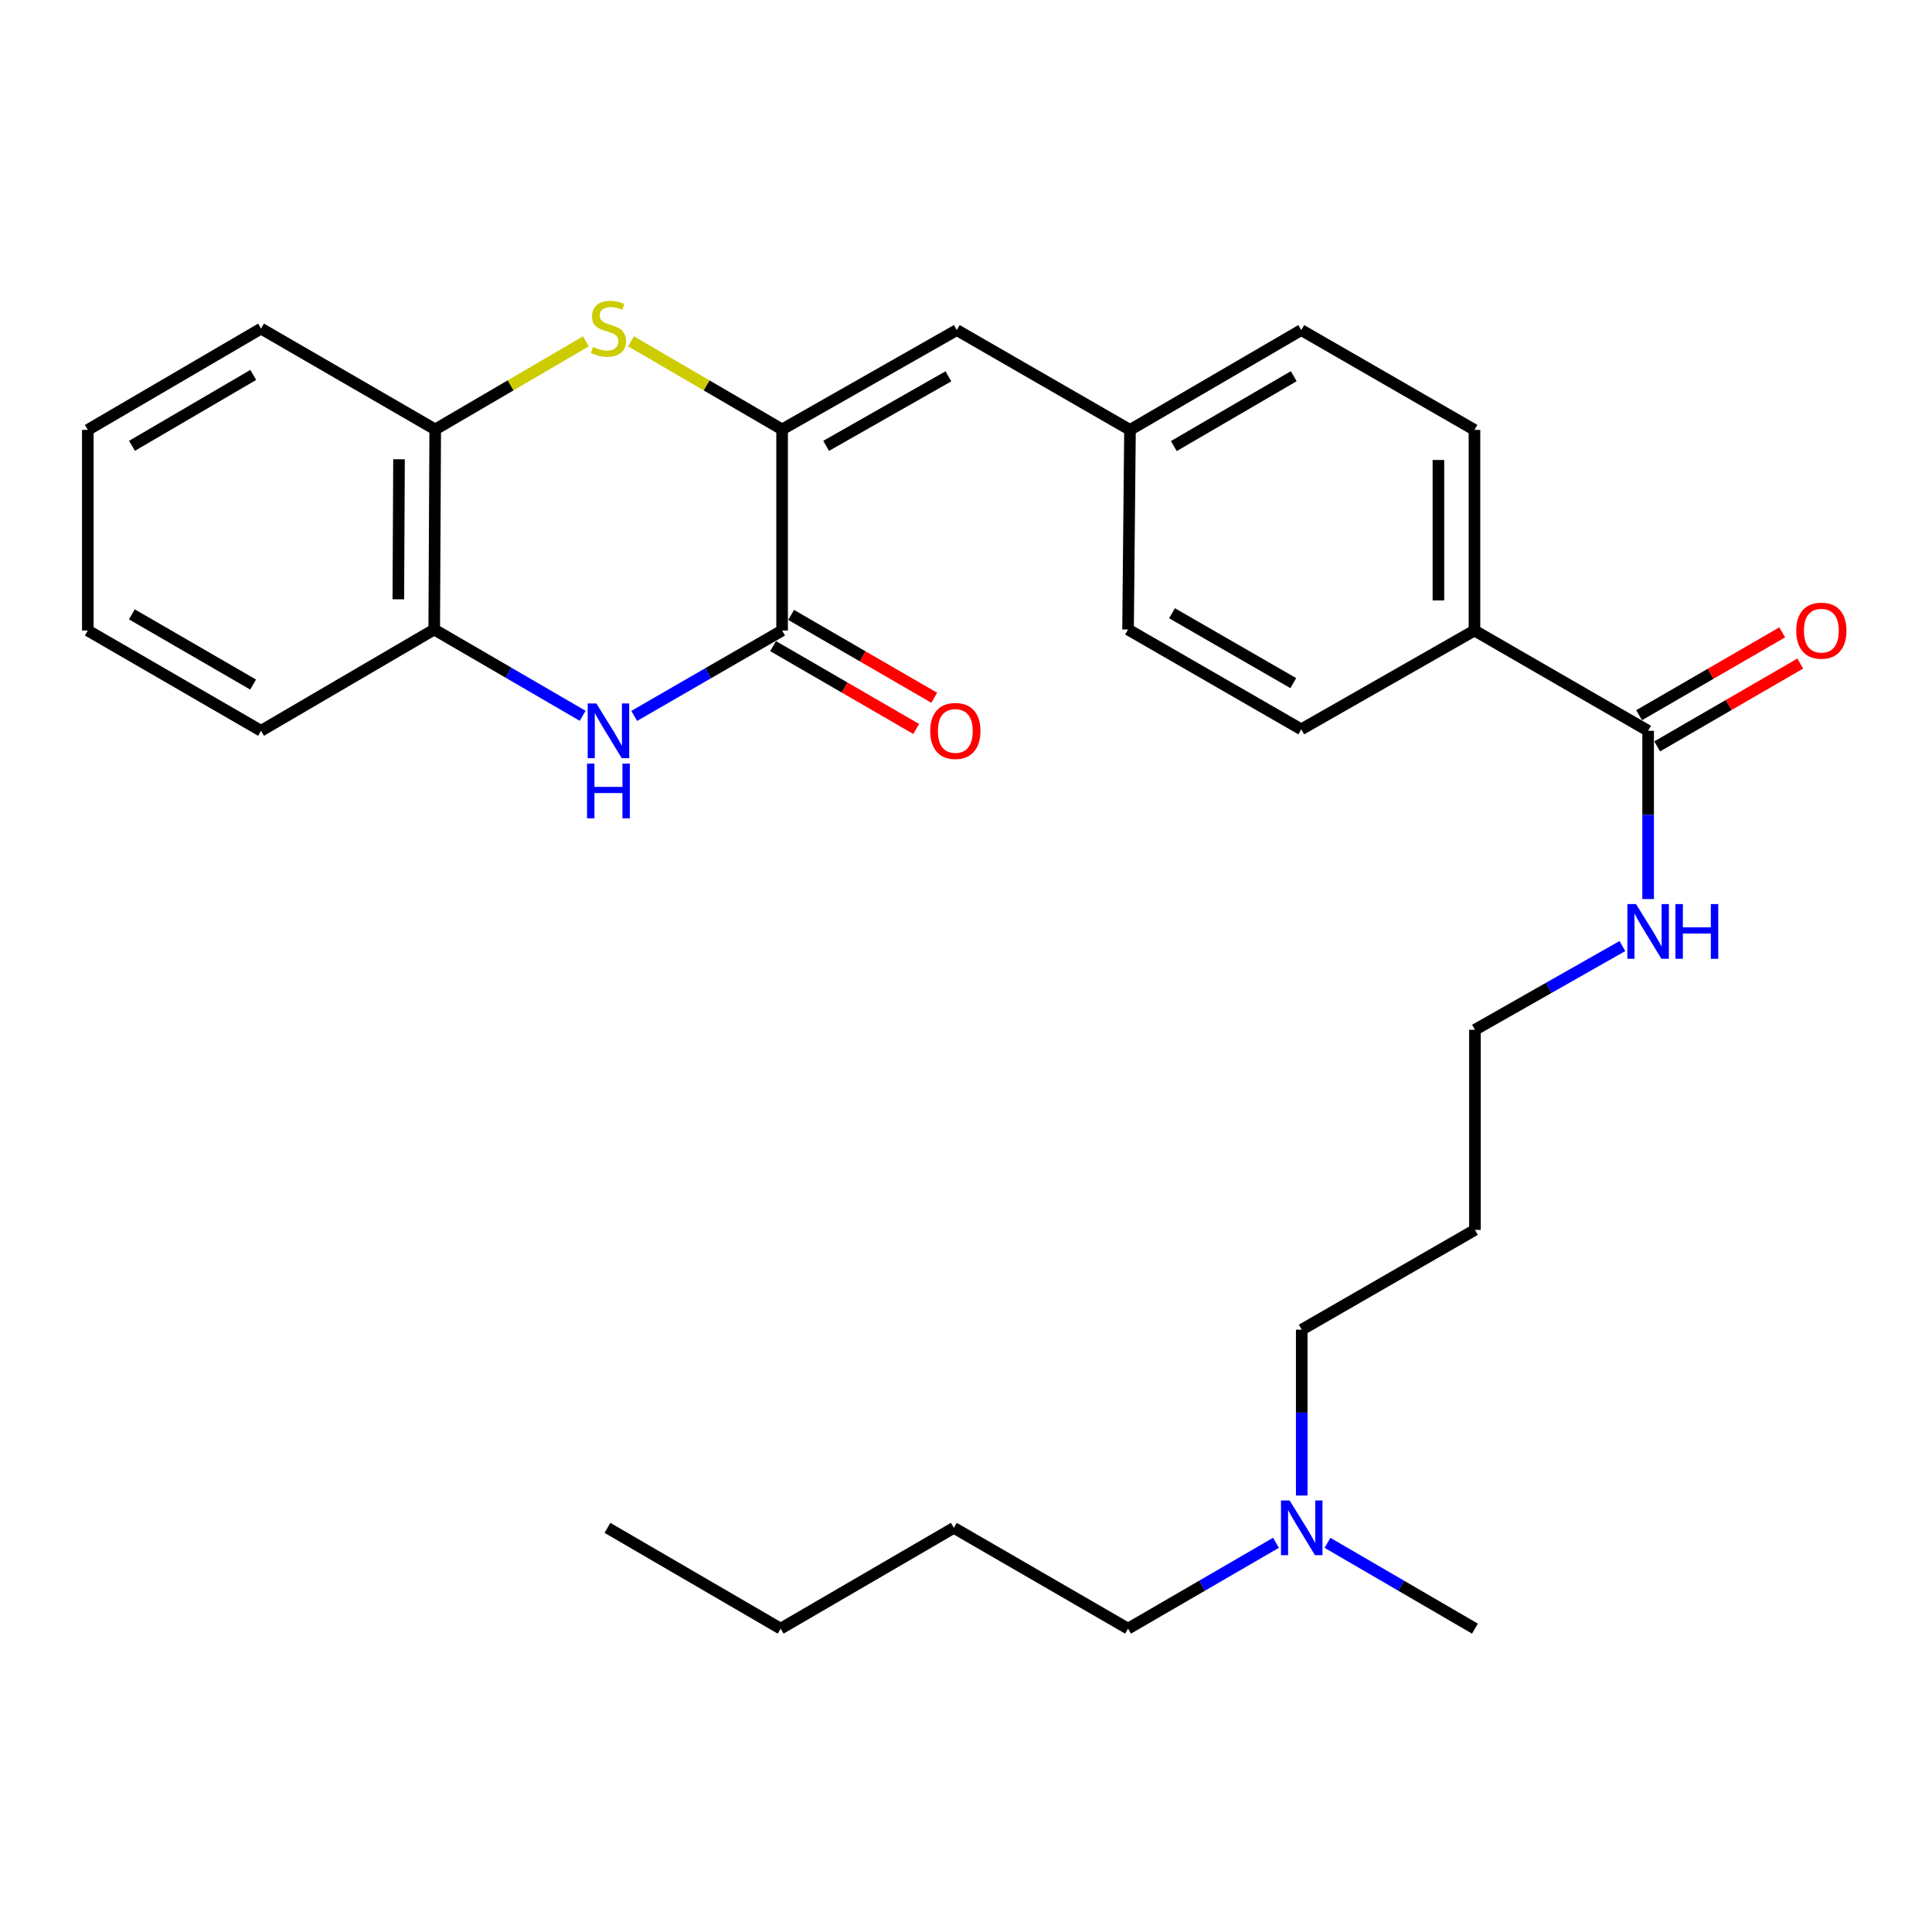 <?xml version='1.0' encoding='iso-8859-1'?>
<svg version='1.1' baseProfile='full'
              xmlns='http://www.w3.org/2000/svg'
                      xmlns:rdkit='http://www.rdkit.org/xml'
                      xmlns:xlink='http://www.w3.org/1999/xlink'
                  xml:space='preserve'
width='1000px' height='1000px' viewBox='0 0 1000 1000'>
<!-- END OF HEADER -->
<rect style='opacity:1.0;fill:#FFFFFF;stroke:none' width='1000' height='1000' x='0' y='0'> </rect>
<path class='bond-0' d='M 404.816,222.274 L 404.816,326.353' style='fill:none;fill-rule:evenodd;stroke:#000000;stroke-width:6px;stroke-linecap:butt;stroke-linejoin:miter;stroke-opacity:1' />
<path class='bond-1' d='M 404.816,222.274 L 365.714,199.469' style='fill:none;fill-rule:evenodd;stroke:#000000;stroke-width:6px;stroke-linecap:butt;stroke-linejoin:miter;stroke-opacity:1' />
<path class='bond-1' d='M 365.714,199.469 L 326.611,176.664' style='fill:none;fill-rule:evenodd;stroke:#CCCC00;stroke-width:6px;stroke-linecap:butt;stroke-linejoin:miter;stroke-opacity:1' />
<path class='bond-3' d='M 404.816,222.274 L 495.232,170.846' style='fill:none;fill-rule:evenodd;stroke:#000000;stroke-width:6px;stroke-linecap:butt;stroke-linejoin:miter;stroke-opacity:1' />
<path class='bond-3' d='M 427.604,230.779 L 490.895,194.78' style='fill:none;fill-rule:evenodd;stroke:#000000;stroke-width:6px;stroke-linecap:butt;stroke-linejoin:miter;stroke-opacity:1' />
<path class='bond-2' d='M 404.816,326.353 L 366.54,348.455' style='fill:none;fill-rule:evenodd;stroke:#000000;stroke-width:6px;stroke-linecap:butt;stroke-linejoin:miter;stroke-opacity:1' />
<path class='bond-2' d='M 366.54,348.455 L 328.264,370.557' style='fill:none;fill-rule:evenodd;stroke:#0000FF;stroke-width:6px;stroke-linecap:butt;stroke-linejoin:miter;stroke-opacity:1' />
<path class='bond-8' d='M 400.142,334.427 L 437.177,355.867' style='fill:none;fill-rule:evenodd;stroke:#000000;stroke-width:6px;stroke-linecap:butt;stroke-linejoin:miter;stroke-opacity:1' />
<path class='bond-8' d='M 437.177,355.867 L 474.211,377.306' style='fill:none;fill-rule:evenodd;stroke:#FF0000;stroke-width:6px;stroke-linecap:butt;stroke-linejoin:miter;stroke-opacity:1' />
<path class='bond-8' d='M 409.491,318.278 L 446.525,339.718' style='fill:none;fill-rule:evenodd;stroke:#000000;stroke-width:6px;stroke-linecap:butt;stroke-linejoin:miter;stroke-opacity:1' />
<path class='bond-8' d='M 446.525,339.718 L 483.56,361.158' style='fill:none;fill-rule:evenodd;stroke:#FF0000;stroke-width:6px;stroke-linecap:butt;stroke-linejoin:miter;stroke-opacity:1' />
<path class='bond-5' d='M 303.253,176.678 L 264.262,199.476' style='fill:none;fill-rule:evenodd;stroke:#CCCC00;stroke-width:6px;stroke-linecap:butt;stroke-linejoin:miter;stroke-opacity:1' />
<path class='bond-5' d='M 264.262,199.476 L 225.27,222.274' style='fill:none;fill-rule:evenodd;stroke:#000000;stroke-width:6px;stroke-linecap:butt;stroke-linejoin:miter;stroke-opacity:1' />
<path class='bond-29' d='M 301.582,370.498 L 263.167,348.166' style='fill:none;fill-rule:evenodd;stroke:#0000FF;stroke-width:6px;stroke-linecap:butt;stroke-linejoin:miter;stroke-opacity:1' />
<path class='bond-29' d='M 263.167,348.166 L 224.752,325.834' style='fill:none;fill-rule:evenodd;stroke:#000000;stroke-width:6px;stroke-linecap:butt;stroke-linejoin:miter;stroke-opacity:1' />
<path class='bond-10' d='M 495.232,170.846 L 584.881,222.512' style='fill:none;fill-rule:evenodd;stroke:#000000;stroke-width:6px;stroke-linecap:butt;stroke-linejoin:miter;stroke-opacity:1' />
<path class='bond-4' d='M 224.752,325.834 L 225.27,222.274' style='fill:none;fill-rule:evenodd;stroke:#000000;stroke-width:6px;stroke-linecap:butt;stroke-linejoin:miter;stroke-opacity:1' />
<path class='bond-4' d='M 206.17,310.207 L 206.533,237.715' style='fill:none;fill-rule:evenodd;stroke:#000000;stroke-width:6px;stroke-linecap:butt;stroke-linejoin:miter;stroke-opacity:1' />
<path class='bond-18' d='M 224.752,325.834 L 135.114,378.257' style='fill:none;fill-rule:evenodd;stroke:#000000;stroke-width:6px;stroke-linecap:butt;stroke-linejoin:miter;stroke-opacity:1' />
<path class='bond-19' d='M 225.27,222.274 L 135.114,170.089' style='fill:none;fill-rule:evenodd;stroke:#000000;stroke-width:6px;stroke-linecap:butt;stroke-linejoin:miter;stroke-opacity:1' />
<path class='bond-6' d='M 853.07,378.257 L 763.183,326.353' style='fill:none;fill-rule:evenodd;stroke:#000000;stroke-width:6px;stroke-linecap:butt;stroke-linejoin:miter;stroke-opacity:1' />
<path class='bond-9' d='M 857.745,386.332 L 894.779,364.892' style='fill:none;fill-rule:evenodd;stroke:#000000;stroke-width:6px;stroke-linecap:butt;stroke-linejoin:miter;stroke-opacity:1' />
<path class='bond-9' d='M 894.779,364.892 L 931.814,343.452' style='fill:none;fill-rule:evenodd;stroke:#FF0000;stroke-width:6px;stroke-linecap:butt;stroke-linejoin:miter;stroke-opacity:1' />
<path class='bond-9' d='M 848.396,370.183 L 885.43,348.743' style='fill:none;fill-rule:evenodd;stroke:#000000;stroke-width:6px;stroke-linecap:butt;stroke-linejoin:miter;stroke-opacity:1' />
<path class='bond-9' d='M 885.43,348.743 L 922.465,327.303' style='fill:none;fill-rule:evenodd;stroke:#FF0000;stroke-width:6px;stroke-linecap:butt;stroke-linejoin:miter;stroke-opacity:1' />
<path class='bond-11' d='M 853.07,378.257 L 853.07,421.804' style='fill:none;fill-rule:evenodd;stroke:#000000;stroke-width:6px;stroke-linecap:butt;stroke-linejoin:miter;stroke-opacity:1' />
<path class='bond-11' d='M 853.07,421.804 L 853.07,465.352' style='fill:none;fill-rule:evenodd;stroke:#0000FF;stroke-width:6px;stroke-linecap:butt;stroke-linejoin:miter;stroke-opacity:1' />
<path class='bond-7' d='M 763.183,326.353 L 763.183,222.512' style='fill:none;fill-rule:evenodd;stroke:#000000;stroke-width:6px;stroke-linecap:butt;stroke-linejoin:miter;stroke-opacity:1' />
<path class='bond-7' d='M 744.524,310.777 L 744.524,238.088' style='fill:none;fill-rule:evenodd;stroke:#000000;stroke-width:6px;stroke-linecap:butt;stroke-linejoin:miter;stroke-opacity:1' />
<path class='bond-30' d='M 763.183,326.353 L 673.534,377.5' style='fill:none;fill-rule:evenodd;stroke:#000000;stroke-width:6px;stroke-linecap:butt;stroke-linejoin:miter;stroke-opacity:1' />
<path class='bond-15' d='M 584.881,222.512 L 583.875,325.834' style='fill:none;fill-rule:evenodd;stroke:#000000;stroke-width:6px;stroke-linecap:butt;stroke-linejoin:miter;stroke-opacity:1' />
<path class='bond-16' d='M 584.881,222.512 L 673.534,170.846' style='fill:none;fill-rule:evenodd;stroke:#000000;stroke-width:6px;stroke-linecap:butt;stroke-linejoin:miter;stroke-opacity:1' />
<path class='bond-16' d='M 607.574,230.884 L 669.632,194.718' style='fill:none;fill-rule:evenodd;stroke:#000000;stroke-width:6px;stroke-linecap:butt;stroke-linejoin:miter;stroke-opacity:1' />
<path class='bond-20' d='M 839.753,489.671 L 801.592,511.344' style='fill:none;fill-rule:evenodd;stroke:#0000FF;stroke-width:6px;stroke-linecap:butt;stroke-linejoin:miter;stroke-opacity:1' />
<path class='bond-20' d='M 801.592,511.344 L 763.432,533.017' style='fill:none;fill-rule:evenodd;stroke:#000000;stroke-width:6px;stroke-linecap:butt;stroke-linejoin:miter;stroke-opacity:1' />
<path class='bond-12' d='M 763.183,222.512 L 673.534,170.846' style='fill:none;fill-rule:evenodd;stroke:#000000;stroke-width:6px;stroke-linecap:butt;stroke-linejoin:miter;stroke-opacity:1' />
<path class='bond-13' d='M 673.534,377.5 L 583.875,325.834' style='fill:none;fill-rule:evenodd;stroke:#000000;stroke-width:6px;stroke-linecap:butt;stroke-linejoin:miter;stroke-opacity:1' />
<path class='bond-13' d='M 669.402,353.583 L 606.641,317.417' style='fill:none;fill-rule:evenodd;stroke:#000000;stroke-width:6px;stroke-linecap:butt;stroke-linejoin:miter;stroke-opacity:1' />
<path class='bond-14' d='M 673.773,774.085 L 673.773,731.164' style='fill:none;fill-rule:evenodd;stroke:#0000FF;stroke-width:6px;stroke-linecap:butt;stroke-linejoin:miter;stroke-opacity:1' />
<path class='bond-14' d='M 673.773,731.164 L 673.773,688.244' style='fill:none;fill-rule:evenodd;stroke:#000000;stroke-width:6px;stroke-linecap:butt;stroke-linejoin:miter;stroke-opacity:1' />
<path class='bond-22' d='M 660.434,798.55 L 622.155,820.767' style='fill:none;fill-rule:evenodd;stroke:#0000FF;stroke-width:6px;stroke-linecap:butt;stroke-linejoin:miter;stroke-opacity:1' />
<path class='bond-22' d='M 622.155,820.767 L 583.875,842.983' style='fill:none;fill-rule:evenodd;stroke:#000000;stroke-width:6px;stroke-linecap:butt;stroke-linejoin:miter;stroke-opacity:1' />
<path class='bond-23' d='M 687.106,798.568 L 725.269,820.776' style='fill:none;fill-rule:evenodd;stroke:#0000FF;stroke-width:6px;stroke-linecap:butt;stroke-linejoin:miter;stroke-opacity:1' />
<path class='bond-23' d='M 725.269,820.776 L 763.432,842.983' style='fill:none;fill-rule:evenodd;stroke:#000000;stroke-width:6px;stroke-linecap:butt;stroke-linejoin:miter;stroke-opacity:1' />
<path class='bond-17' d='M 763.432,636.578 L 763.432,533.017' style='fill:none;fill-rule:evenodd;stroke:#000000;stroke-width:6px;stroke-linecap:butt;stroke-linejoin:miter;stroke-opacity:1' />
<path class='bond-21' d='M 763.432,636.578 L 673.773,688.244' style='fill:none;fill-rule:evenodd;stroke:#000000;stroke-width:6px;stroke-linecap:butt;stroke-linejoin:miter;stroke-opacity:1' />
<path class='bond-31' d='M 135.114,378.257 L 45.455,326.353' style='fill:none;fill-rule:evenodd;stroke:#000000;stroke-width:6px;stroke-linecap:butt;stroke-linejoin:miter;stroke-opacity:1' />
<path class='bond-31' d='M 131.013,354.323 L 68.252,317.99' style='fill:none;fill-rule:evenodd;stroke:#000000;stroke-width:6px;stroke-linecap:butt;stroke-linejoin:miter;stroke-opacity:1' />
<path class='bond-27' d='M 135.114,170.089 L 45.455,222.512' style='fill:none;fill-rule:evenodd;stroke:#000000;stroke-width:6px;stroke-linecap:butt;stroke-linejoin:miter;stroke-opacity:1' />
<path class='bond-27' d='M 131.083,194.061 L 68.322,230.757' style='fill:none;fill-rule:evenodd;stroke:#000000;stroke-width:6px;stroke-linecap:butt;stroke-linejoin:miter;stroke-opacity:1' />
<path class='bond-24' d='M 583.875,842.983 L 493.708,790.809' style='fill:none;fill-rule:evenodd;stroke:#000000;stroke-width:6px;stroke-linecap:butt;stroke-linejoin:miter;stroke-opacity:1' />
<path class='bond-25' d='M 493.708,790.809 L 404.06,842.983' style='fill:none;fill-rule:evenodd;stroke:#000000;stroke-width:6px;stroke-linecap:butt;stroke-linejoin:miter;stroke-opacity:1' />
<path class='bond-28' d='M 404.06,842.983 L 314.411,790.809' style='fill:none;fill-rule:evenodd;stroke:#000000;stroke-width:6px;stroke-linecap:butt;stroke-linejoin:miter;stroke-opacity:1' />
<path class='bond-26' d='M 45.455,326.353 L 45.455,222.512' style='fill:none;fill-rule:evenodd;stroke:#000000;stroke-width:6px;stroke-linecap:butt;stroke-linejoin:miter;stroke-opacity:1' />
<path  class='atom-2' d='M 306.929 179.571
Q 307.249 179.691, 308.569 180.251
Q 309.889 180.811, 311.329 181.171
Q 312.809 181.491, 314.249 181.491
Q 316.929 181.491, 318.489 180.211
Q 320.049 178.891, 320.049 176.611
Q 320.049 175.051, 319.249 174.091
Q 318.489 173.131, 317.289 172.611
Q 316.089 172.091, 314.089 171.491
Q 311.569 170.731, 310.049 170.011
Q 308.569 169.291, 307.489 167.771
Q 306.449 166.251, 306.449 163.691
Q 306.449 160.131, 308.849 157.931
Q 311.289 155.731, 316.089 155.731
Q 319.369 155.731, 323.089 157.291
L 322.169 160.371
Q 318.769 158.971, 316.209 158.971
Q 313.449 158.971, 311.929 160.131
Q 310.409 161.251, 310.449 163.211
Q 310.449 164.731, 311.209 165.651
Q 312.009 166.571, 313.129 167.091
Q 314.289 167.611, 316.209 168.211
Q 318.769 169.011, 320.289 169.811
Q 321.809 170.611, 322.889 172.251
Q 324.009 173.851, 324.009 176.611
Q 324.009 180.531, 321.369 182.651
Q 318.769 184.731, 314.409 184.731
Q 311.889 184.731, 309.969 184.171
Q 308.089 183.651, 305.849 182.731
L 306.929 179.571
' fill='#CCCC00'/>
<path  class='atom-3' d='M 308.669 364.097
L 317.949 379.097
Q 318.869 380.577, 320.349 383.257
Q 321.829 385.937, 321.909 386.097
L 321.909 364.097
L 325.669 364.097
L 325.669 392.417
L 321.789 392.417
L 311.829 376.017
Q 310.669 374.097, 309.429 371.897
Q 308.229 369.697, 307.869 369.017
L 307.869 392.417
L 304.189 392.417
L 304.189 364.097
L 308.669 364.097
' fill='#0000FF'/>
<path  class='atom-3' d='M 303.849 395.249
L 307.689 395.249
L 307.689 407.289
L 322.169 407.289
L 322.169 395.249
L 326.009 395.249
L 326.009 423.569
L 322.169 423.569
L 322.169 410.489
L 307.689 410.489
L 307.689 423.569
L 303.849 423.569
L 303.849 395.249
' fill='#0000FF'/>
<path  class='atom-9' d='M 481.475 378.337
Q 481.475 371.537, 484.835 367.737
Q 488.195 363.937, 494.475 363.937
Q 500.755 363.937, 504.115 367.737
Q 507.475 371.537, 507.475 378.337
Q 507.475 385.217, 504.075 389.137
Q 500.675 393.017, 494.475 393.017
Q 488.235 393.017, 484.835 389.137
Q 481.475 385.257, 481.475 378.337
M 494.475 389.817
Q 498.795 389.817, 501.115 386.937
Q 503.475 384.017, 503.475 378.337
Q 503.475 372.777, 501.115 369.977
Q 498.795 367.137, 494.475 367.137
Q 490.155 367.137, 487.795 369.937
Q 485.475 372.737, 485.475 378.337
Q 485.475 384.057, 487.795 386.937
Q 490.155 389.817, 494.475 389.817
' fill='#FF0000'/>
<path  class='atom-10' d='M 929.729 326.433
Q 929.729 319.633, 933.089 315.833
Q 936.449 312.033, 942.729 312.033
Q 949.009 312.033, 952.369 315.833
Q 955.729 319.633, 955.729 326.433
Q 955.729 333.313, 952.329 337.233
Q 948.929 341.113, 942.729 341.113
Q 936.489 341.113, 933.089 337.233
Q 929.729 333.353, 929.729 326.433
M 942.729 337.913
Q 947.049 337.913, 949.369 335.033
Q 951.729 332.113, 951.729 326.433
Q 951.729 320.873, 949.369 318.073
Q 947.049 315.233, 942.729 315.233
Q 938.409 315.233, 936.049 318.033
Q 933.729 320.833, 933.729 326.433
Q 933.729 332.153, 936.049 335.033
Q 938.409 337.913, 942.729 337.913
' fill='#FF0000'/>
<path  class='atom-12' d='M 846.81 467.948
L 856.09 482.948
Q 857.01 484.428, 858.49 487.108
Q 859.97 489.788, 860.05 489.948
L 860.05 467.948
L 863.81 467.948
L 863.81 496.268
L 859.93 496.268
L 849.97 479.868
Q 848.81 477.948, 847.57 475.748
Q 846.37 473.548, 846.01 472.868
L 846.01 496.268
L 842.33 496.268
L 842.33 467.948
L 846.81 467.948
' fill='#0000FF'/>
<path  class='atom-12' d='M 867.21 467.948
L 871.05 467.948
L 871.05 479.988
L 885.53 479.988
L 885.53 467.948
L 889.37 467.948
L 889.37 496.268
L 885.53 496.268
L 885.53 483.188
L 871.05 483.188
L 871.05 496.268
L 867.21 496.268
L 867.21 467.948
' fill='#0000FF'/>
<path  class='atom-15' d='M 667.513 776.649
L 676.793 791.649
Q 677.713 793.129, 679.193 795.809
Q 680.673 798.489, 680.753 798.649
L 680.753 776.649
L 684.513 776.649
L 684.513 804.969
L 680.633 804.969
L 670.673 788.569
Q 669.513 786.649, 668.273 784.449
Q 667.073 782.249, 666.713 781.569
L 666.713 804.969
L 663.033 804.969
L 663.033 776.649
L 667.513 776.649
' fill='#0000FF'/>
</svg>
